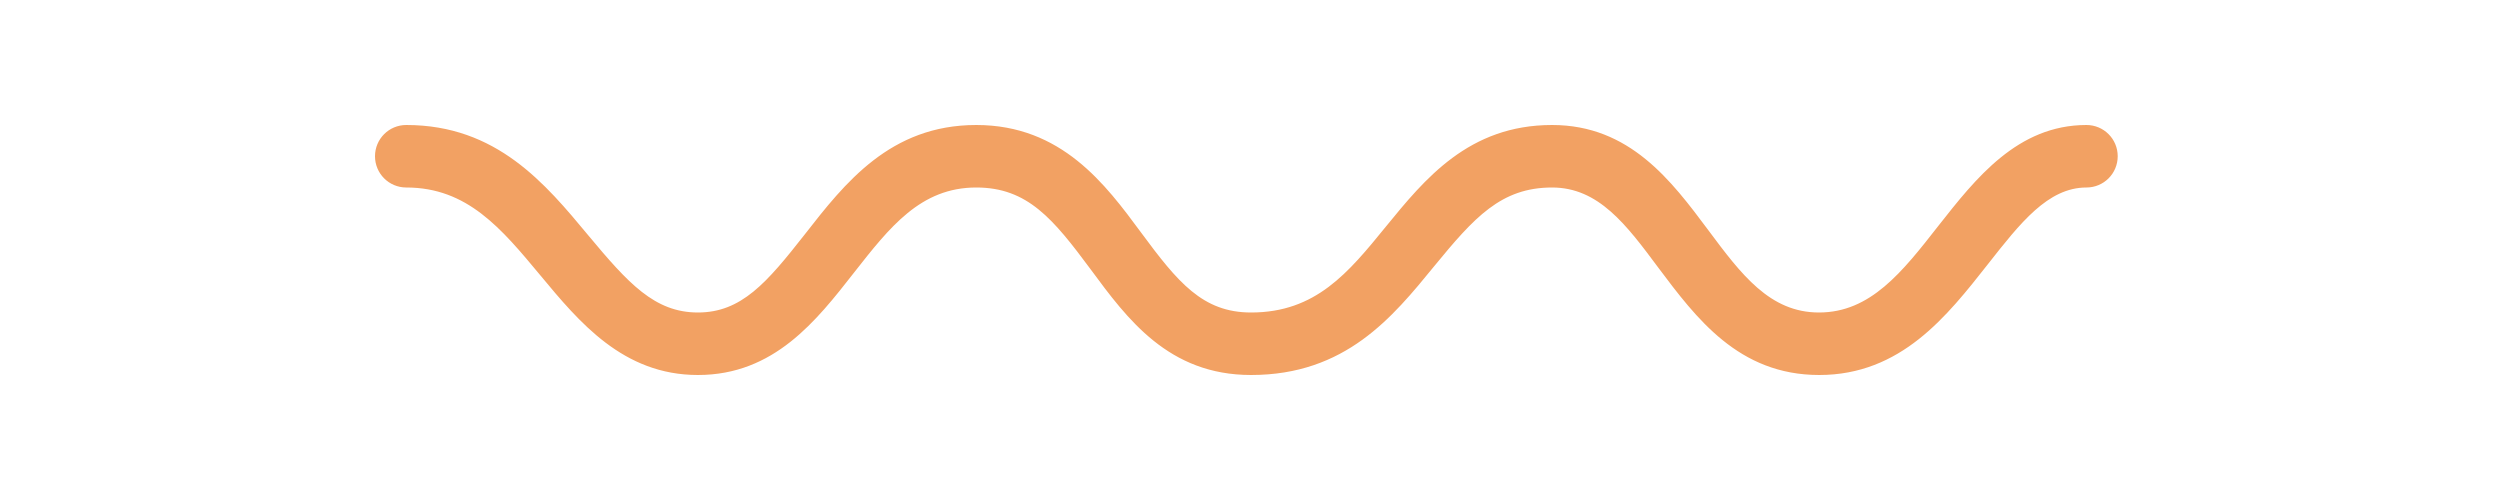 <?xml version="1.0" encoding="UTF-8"?> <!-- Generator: Adobe Illustrator 26.0.3, SVG Export Plug-In . SVG Version: 6.00 Build 0) --> <svg xmlns="http://www.w3.org/2000/svg" xmlns:xlink="http://www.w3.org/1999/xlink" version="1.1" x="0px" y="0px" viewBox="0 0 120 23" style="enable-background:new 0 0 120 23;" xml:space="preserve"> <style type="text/css"> .st0{fill:#F2A163;} </style> <g id="Capa_1"> </g> <g id="Capa_2"> <g> <path class="st0" d="M87.32,18c-3.87,0-5.91-2.74-7.72-5.15C78.06,10.78,76.73,9,74.5,9c-2.45,0-3.74,1.44-5.66,3.78 c-2,2.45-4.26,5.22-8.79,5.22c-3.96,0-5.94-2.69-7.69-5.06C50.55,10.5,49.32,9,46.86,9c-2.67,0-4.15,1.9-5.87,4.09 c-1.8,2.3-3.83,4.91-7.49,4.91c-3.59,0-5.7-2.54-7.56-4.78C24.06,10.96,22.43,9,19.5,9C18.67,9,18,8.33,18,7.5S18.67,6,19.5,6 c4.34,0,6.68,2.82,8.74,5.3c1.91,2.29,3.18,3.7,5.26,3.7c2.09,0,3.31-1.43,5.13-3.75C40.55,8.79,42.73,6,46.86,6 c4.1,0,6.21,2.86,7.91,5.16c1.76,2.38,2.95,3.84,5.28,3.84c3.11,0,4.67-1.91,6.47-4.12C68.39,8.59,70.5,6,74.5,6 c3.73,0,5.73,2.68,7.5,5.05c1.58,2.12,2.95,3.95,5.31,3.95c2.47,0,3.99-1.93,5.74-4.17C94.83,8.57,96.84,6,100.15,6 c0.83,0,1.5,0.67,1.5,1.5s-0.67,1.5-1.5,1.5c-1.85,0-3.18,1.71-4.73,3.68C93.46,15.17,91.25,18,87.32,18z"></path> </g> </g> </svg> 